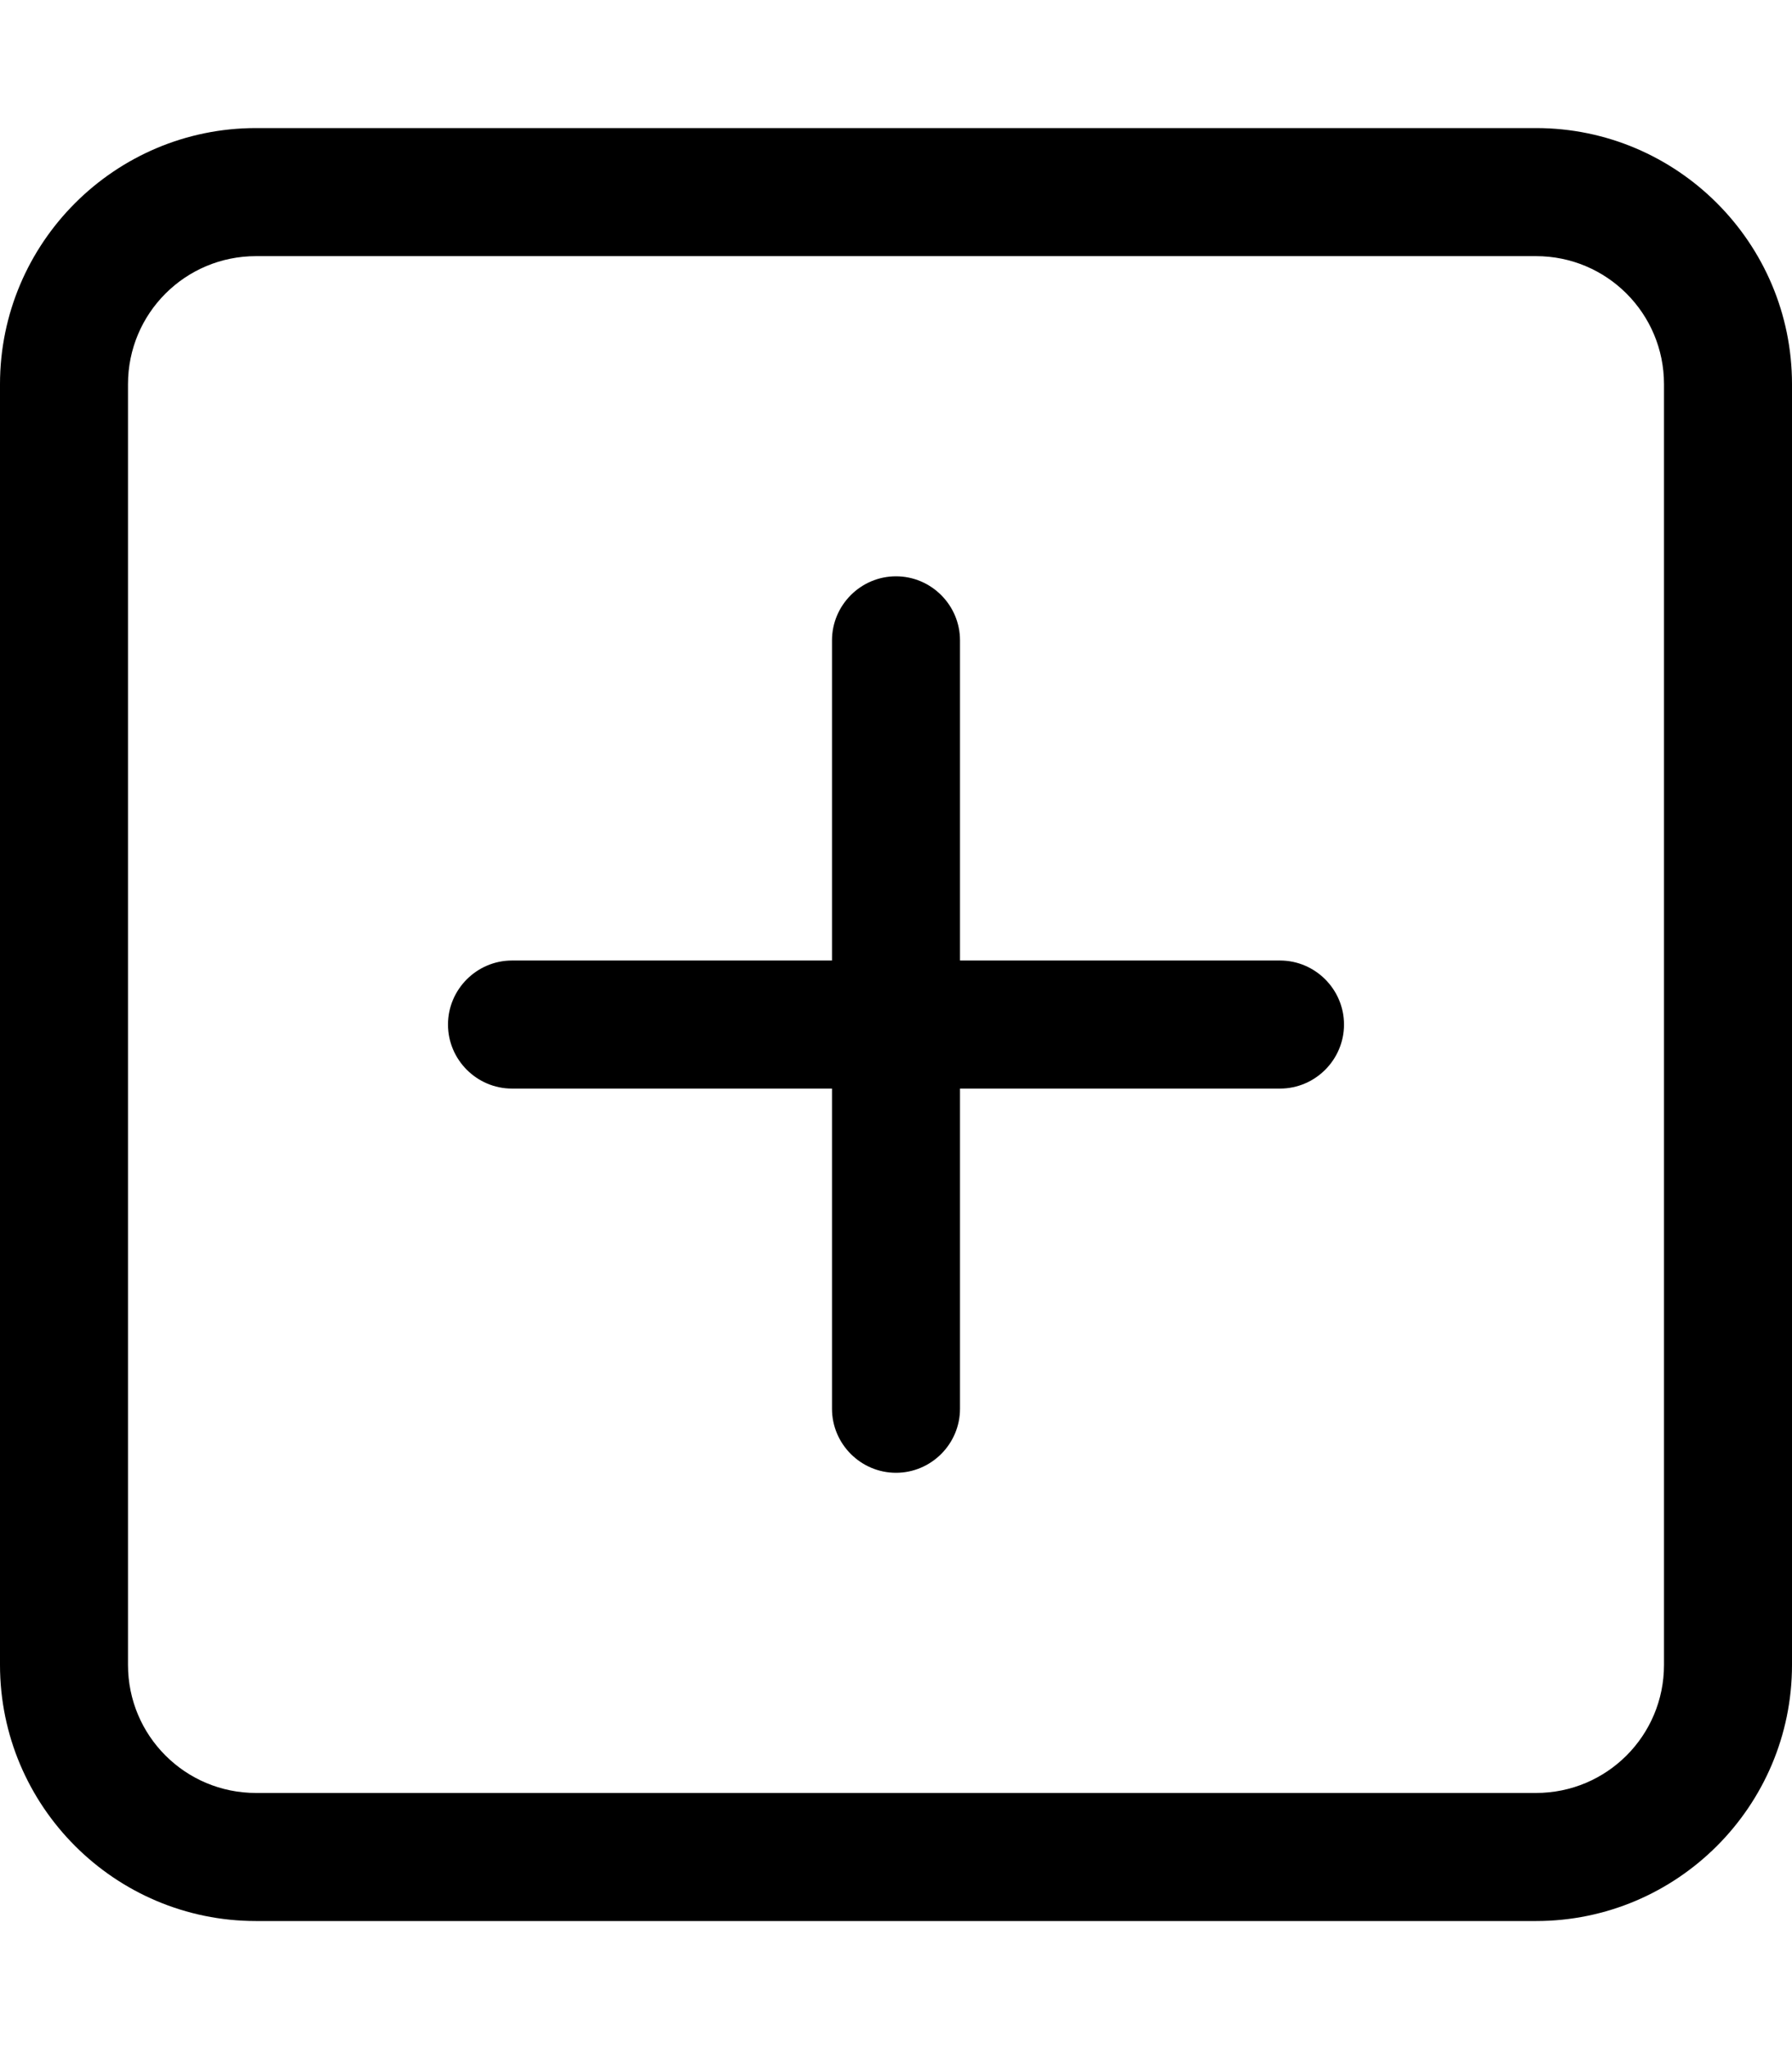 <svg xmlns="http://www.w3.org/2000/svg" viewBox="0 0 448 512"><!--! Font Awesome Pro 6.6.0 by @fontawesome - https://fontawesome.com License - https://fontawesome.com/license (Commercial License) Copyright 2024 Fonticons, Inc. --><path d="M64 64C46.3 64 32 78.3 32 96l0 320c0 17.7 14.3 32 32 32l320 0c17.7 0 32-14.3 32-32l0-320c0-17.7-14.3-32-32-32L64 64zM0 96C0 60.7 28.7 32 64 32l320 0c35.3 0 64 28.7 64 64l0 320c0 35.3-28.7 64-64 64L64 480c-35.3 0-64-28.7-64-64L0 96zM208 352l0-80-80 0c-8.8 0-16-7.2-16-16s7.2-16 16-16l80 0 0-80c0-8.8 7.2-16 16-16s16 7.2 16 16l0 80 80 0c8.8 0 16 7.2 16 16s-7.2 16-16 16l-80 0 0 80c0 8.8-7.2 16-16 16s-16-7.2-16-16z"/></svg>